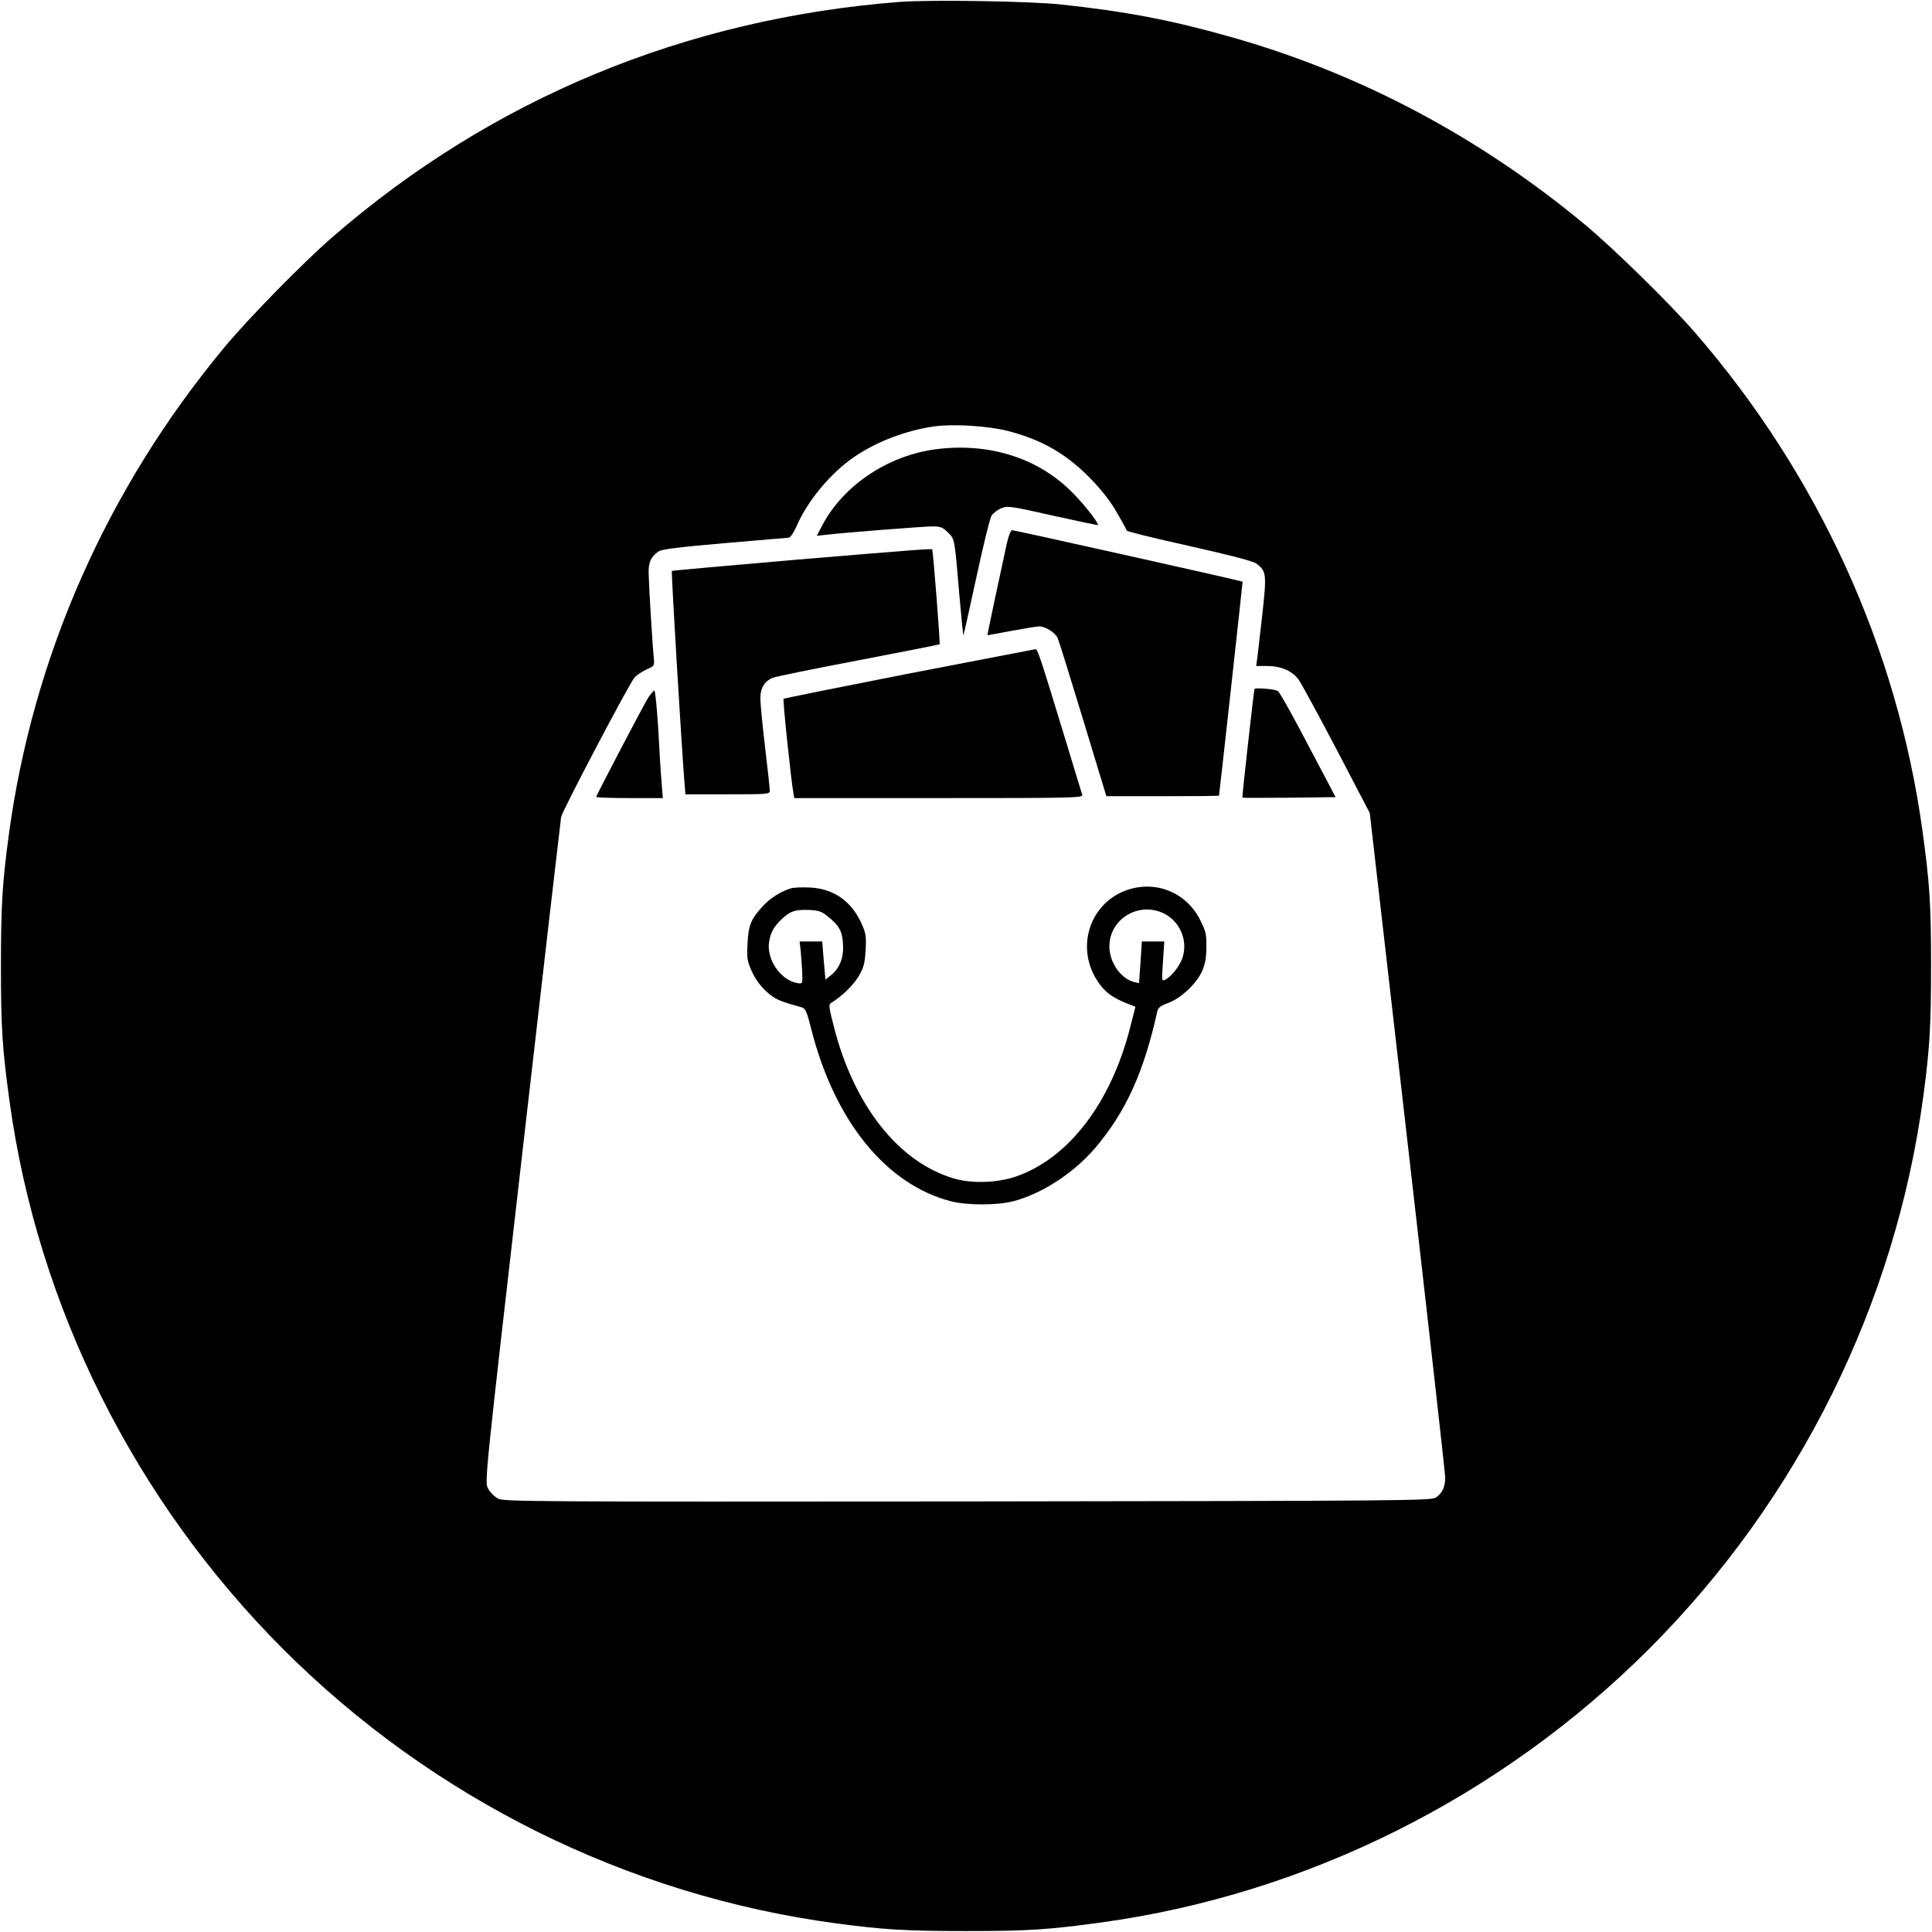 <?xml version="1.0" standalone="no"?>
<!DOCTYPE svg PUBLIC "-//W3C//DTD SVG 20010904//EN"
 "http://www.w3.org/TR/2001/REC-SVG-20010904/DTD/svg10.dtd">
<svg version="1.0" xmlns="http://www.w3.org/2000/svg"
 width="1024pt" height="1024pt" viewBox="0 0 1024 1024"
 preserveAspectRatio="xMidYMid meet">
<g transform="translate(0,1024) scale(0.1,-0.1)"
fill="#000000" stroke="none">
<path d="M4770 10230 c-1136 -88 -2160 -512 -3005 -1244 -158 -137 -445 -430
-575 -586 -623 -750 -1017 -1641 -1144 -2590 -34 -253 -41 -372 -41 -690 0
-329 7 -437 46 -720 150 -1088 664 -2114 1449 -2900 793 -793 1827 -1306 2930
-1454 253 -34 372 -41 690 -41 329 0 437 7 720 46 1088 150 2114 664 2900
1449 793 793 1306 1827 1454 2930 34 253 41 372 41 690 0 329 -7 437 -46 720
-134 968 -552 1883 -1203 2635 -137 158 -430 445 -586 575 -561 466 -1197 803
-1880 995 -314 89 -551 134 -895 171 -167 18 -691 26 -855 14z m571 -2274
c184 -47 318 -125 450 -264 53 -56 102 -119 131 -173 27 -46 49 -88 51 -92 1
-4 150 -41 331 -81 218 -49 337 -80 355 -93 53 -40 55 -55 32 -266 -12 -106
-24 -211 -27 -234 l-6 -43 58 0 c73 0 133 -26 166 -71 14 -19 105 -186 202
-371 l176 -337 200 -1743 c110 -958 200 -1759 200 -1780 0 -48 -16 -83 -49
-105 -25 -17 -154 -18 -2481 -21 -2323 -2 -2457 -1 -2490 15 -19 10 -43 34
-53 53 -19 35 -18 40 182 1785 110 963 203 1761 205 1775 7 34 362 709 389
739 12 13 41 32 64 43 42 18 42 20 38 61 -6 58 -25 368 -27 443 -2 64 11 92
52 121 17 12 106 23 349 44 179 16 333 28 341 29 8 0 26 25 40 57 59 138 183
287 310 373 118 80 273 139 422 160 102 14 282 3 389 -24z"/>
<path d="M4961 7859 c-253 -33 -488 -189 -601 -400 l-31 -59 43 5 c90 11 523
45 571 45 42 0 54 -5 81 -32 37 -37 35 -25 62 -346 10 -111 19 -201 20 -199 2
2 33 140 69 307 36 167 72 315 81 328 9 13 31 30 51 38 33 14 48 12 274 -39
131 -29 239 -52 239 -50 0 18 -92 132 -153 189 -180 172 -434 248 -706 213z"/>
<path d="M5336 7358 c-48 -221 -104 -483 -102 -485 0 0 57 10 126 23 69 13
136 24 149 24 32 0 85 -34 97 -62 6 -13 66 -206 134 -430 l124 -408 298 0
c164 0 298 1 299 3 3 16 126 1133 125 1134 -3 4 -1209 273 -1222 273 -7 0 -19
-32 -28 -72z"/>
<path d="M4215 7273 c-357 -31 -652 -57 -654 -59 -4 -4 50 -908 66 -1111 l6
-73 223 0 c215 0 224 1 224 19 0 11 -11 115 -25 231 -14 116 -25 233 -25 259
0 55 23 92 67 109 15 6 219 48 452 92 234 45 427 83 431 85 4 2 -33 479 -39
503 -2 5 -102 -3 -726 -55z"/>
<path d="M4817 6670 c-362 -71 -661 -131 -664 -134 -5 -5 42 -454 53 -503 l4
-23 766 0 c724 0 765 1 760 18 -3 9 -42 136 -86 282 -142 465 -150 490 -163
489 -7 -1 -308 -59 -670 -129z"/>
<path d="M6649 6588 c-3 -7 -67 -573 -64 -576 1 -1 113 -1 248 0 l246 3 -145
275 c-79 151 -151 281 -161 287 -14 11 -120 19 -124 11z"/>
<path d="M3436 6543 c-26 -42 -276 -519 -276 -527 0 -3 79 -6 176 -6 l177 0
-6 78 c-4 42 -12 170 -18 285 -7 114 -16 207 -21 207 -4 0 -18 -17 -32 -37z"/>
<path d="M4190 5531 c-56 -18 -108 -52 -147 -94 -63 -68 -76 -101 -81 -198 -4
-78 -2 -92 23 -148 19 -41 45 -77 77 -106 46 -42 68 -51 187 -84 20 -6 27 -21
51 -116 124 -488 397 -823 740 -912 86 -22 244 -22 330 0 151 39 322 150 435
283 162 191 257 399 329 724 4 19 17 29 55 43 68 24 152 102 182 169 17 40 23
72 23 129 1 68 -3 83 -34 145 -75 147 -239 211 -394 154 -196 -74 -266 -310
-145 -486 35 -51 73 -80 144 -109 l53 -21 -28 -110 c-102 -401 -328 -695 -606
-790 -99 -34 -235 -38 -329 -10 -293 87 -529 387 -635 803 -28 109 -29 119
-14 128 55 33 121 97 147 144 26 45 31 68 35 137 4 73 1 88 -22 140 -55 120
-150 185 -276 190 -41 2 -86 0 -100 -5z m196 -147 c62 -50 78 -78 82 -147 5
-73 -17 -129 -65 -167 l-28 -22 -9 101 -8 101 -60 0 -60 0 6 -52 c3 -29 6 -80
8 -113 2 -58 1 -60 -23 -56 -91 13 -170 129 -152 223 8 47 26 78 65 115 45 44
73 53 145 50 52 -2 68 -8 99 -33z m1782 15 c83 -41 127 -137 102 -227 -11 -44
-57 -105 -93 -124 -20 -10 -20 -9 -13 96 l7 106 -60 0 -59 0 -7 -111 -8 -110
-26 6 c-71 18 -131 104 -131 189 0 145 154 239 288 175z"/>
</g>
</svg>

